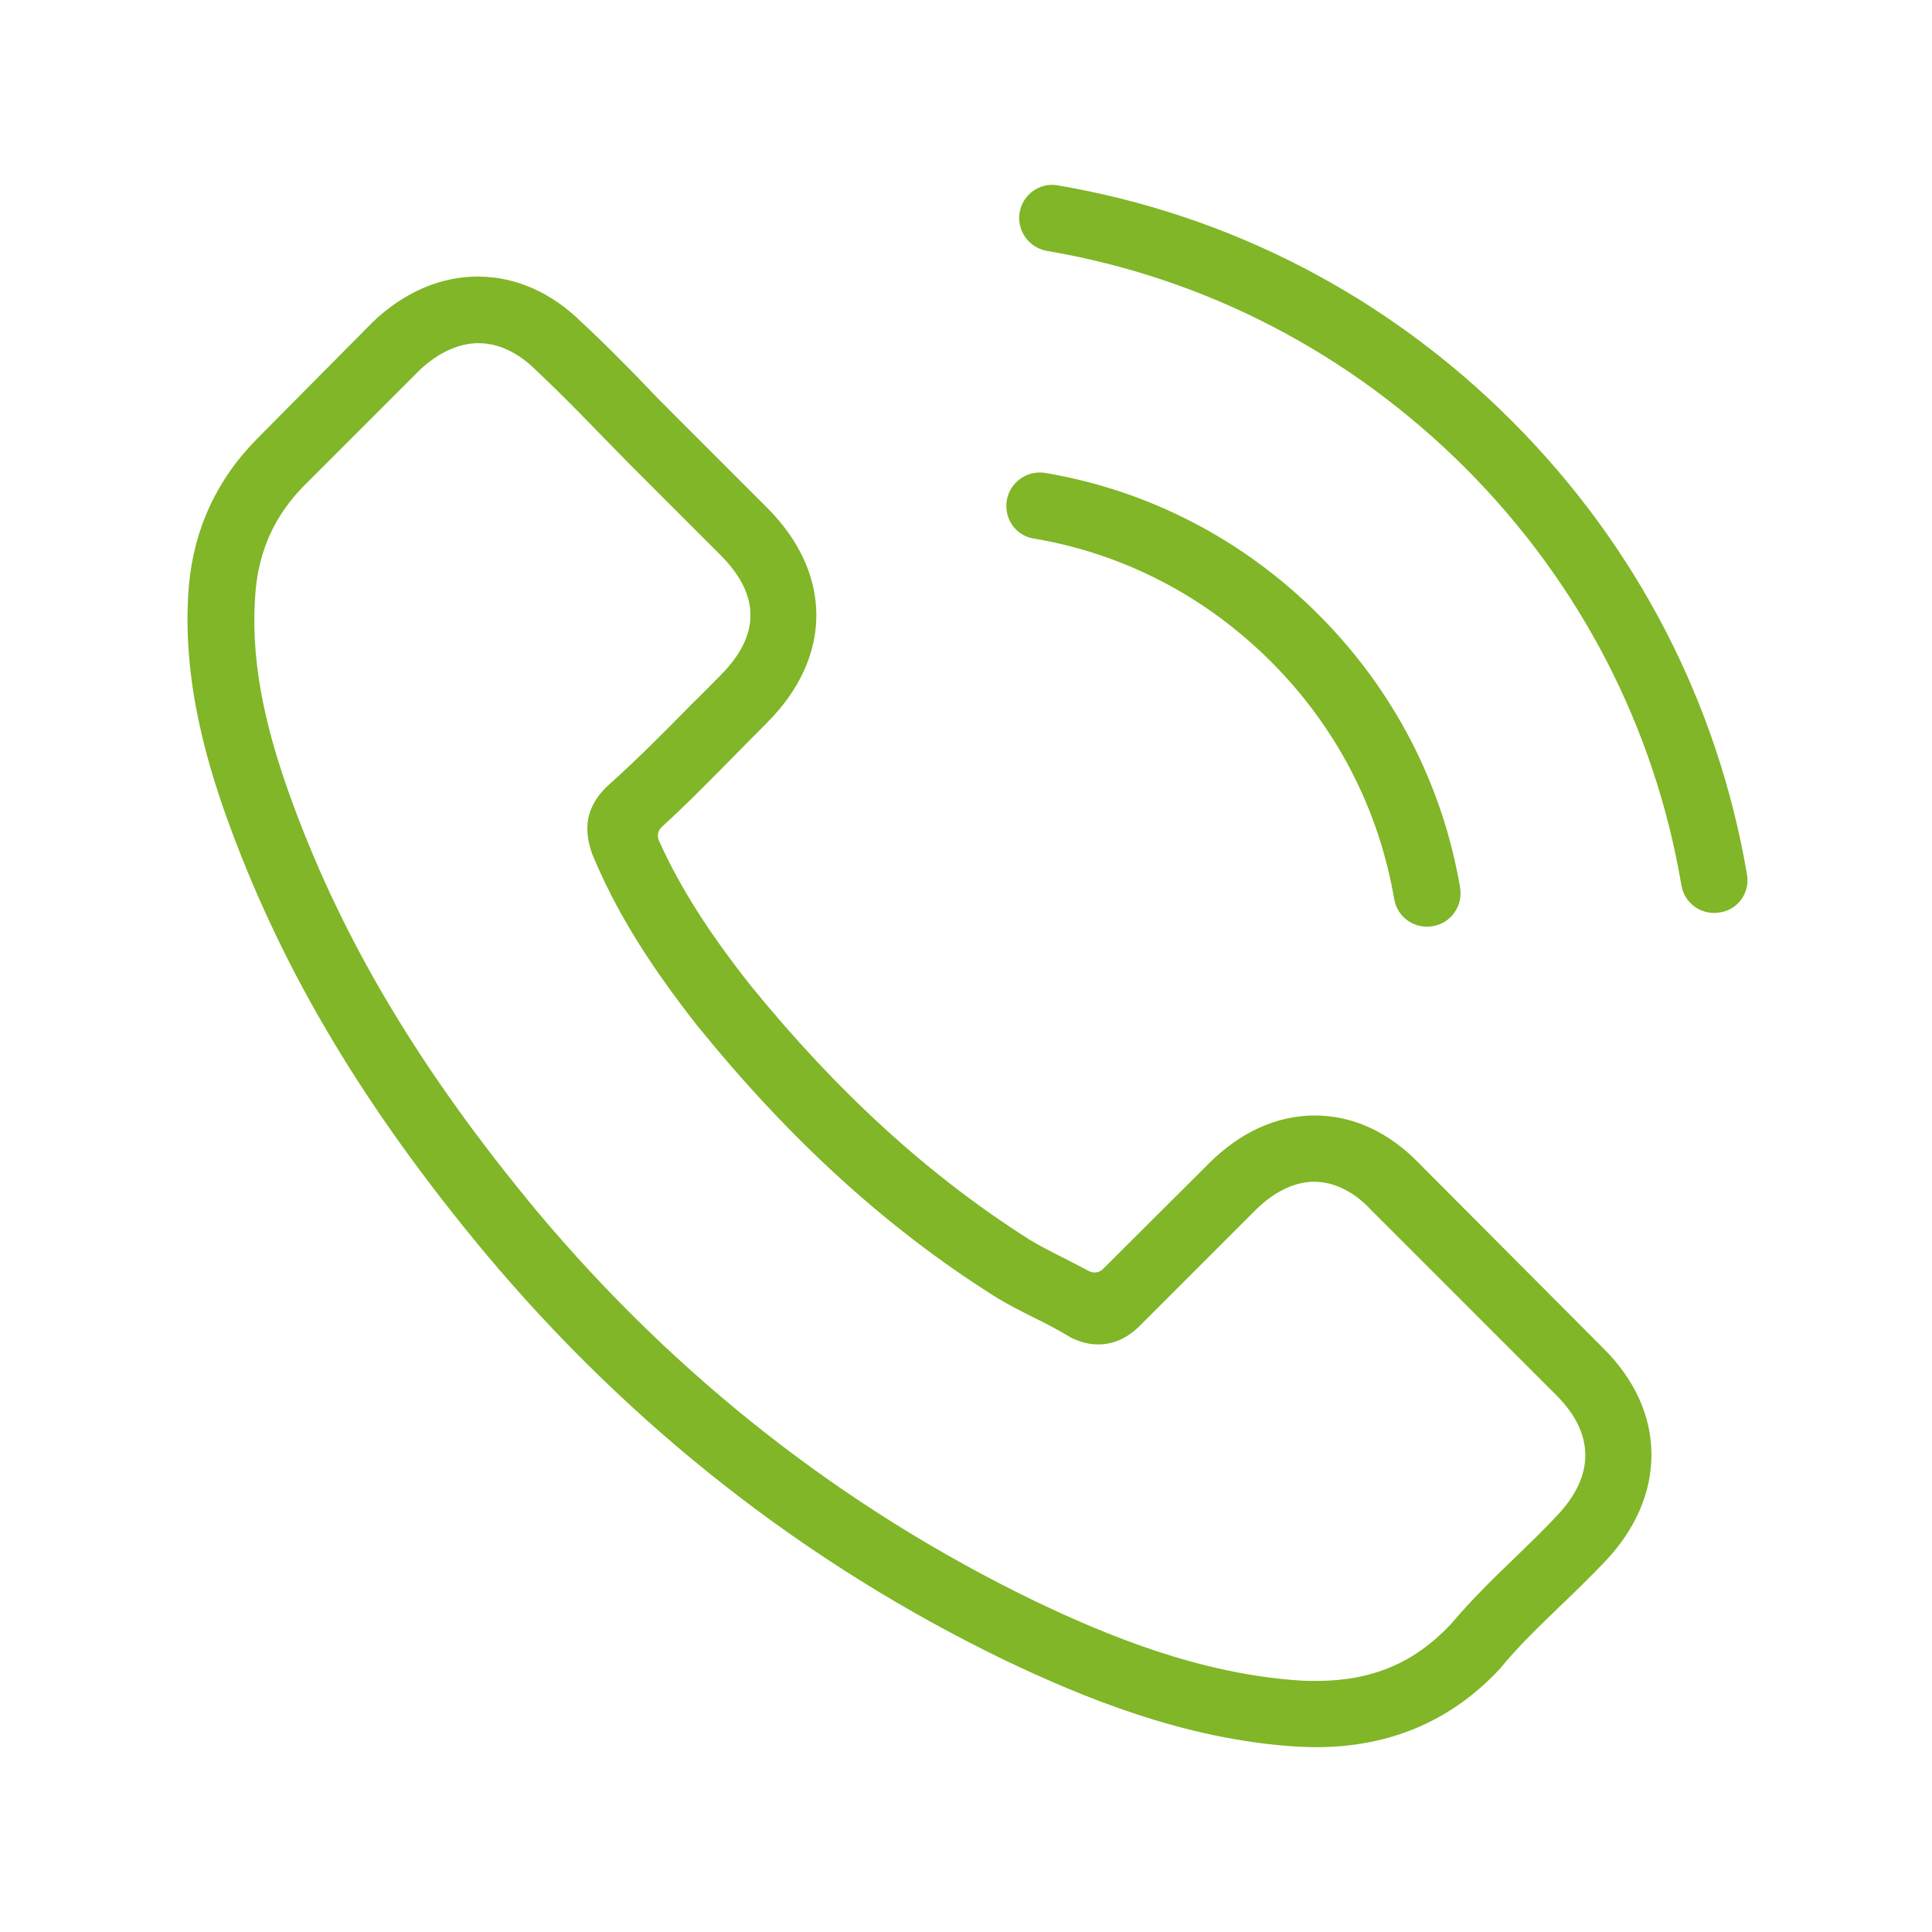 <?xml version="1.0" encoding="UTF-8" standalone="no"?><!DOCTYPE svg PUBLIC "-//W3C//DTD SVG 1.1//EN" "http://www.w3.org/Graphics/SVG/1.1/DTD/svg11.dtd"><svg width="100%" height="100%" viewBox="0 0 48 48" version="1.1" xmlns="http://www.w3.org/2000/svg" xmlns:xlink="http://www.w3.org/1999/xlink" xml:space="preserve" xmlns:serif="http://www.serif.com/" style="fill-rule:evenodd;clip-rule:evenodd;stroke-linejoin:round;stroke-miterlimit:2;"><rect id="Telefon" x="0.141" y="0.103" width="47.794" height="47.794" style="fill:none;"/><path d="M11.896,6.872l-0.022,-0.001c-0.942,0 -1.851,0.399 -2.619,1.136c-0.008,0.009 -0.008,0.009 -0.015,0.016c-0,0 -2.828,2.853 -2.829,2.854c-1.014,1.014 -1.593,2.25 -1.719,3.683c-0.196,2.378 0.509,4.594 1.047,6.044c1.336,3.605 3.334,6.946 6.312,10.525c3.616,4.318 7.966,7.727 12.933,10.128c1.885,0.894 4.4,1.954 7.206,2.135c0.17,0.008 0.348,0.016 0.51,0.016c1.827,-0 3.363,-0.652 4.568,-1.952l0.037,-0.045c0.439,-0.532 0.945,-1.014 1.479,-1.531c0.354,-0.338 0.717,-0.692 1.072,-1.064c0.766,-0.796 1.174,-1.722 1.174,-2.673c-0,-0.956 -0.415,-1.871 -1.194,-2.643c-0,0 -0.001,-0 -0.001,-0.001c-0,0 -4.566,-4.583 -4.57,-4.587c-0.746,-0.777 -1.644,-1.198 -2.598,-1.198c-0.949,0 -1.856,0.415 -2.635,1.194l-2.629,2.621c-0.092,0.092 -0.234,0.112 -0.349,0.051c-0.215,-0.116 -0.43,-0.224 -0.632,-0.329c-0.308,-0.154 -0.599,-0.3 -0.85,-0.456c-2.487,-1.579 -4.748,-3.637 -6.918,-6.304c-1.058,-1.336 -1.767,-2.462 -2.283,-3.604c-0.053,-0.117 -0.025,-0.254 0.069,-0.34c0.679,-0.621 1.307,-1.266 1.92,-1.888c0.233,-0.232 0.466,-0.474 0.699,-0.706c0.811,-0.811 1.223,-1.739 1.223,-2.669c0,-0.931 -0.412,-1.858 -1.223,-2.669c0,0 -2.27,-2.27 -2.27,-2.27c-0.261,-0.26 -0.529,-0.529 -0.777,-0.794c-0.496,-0.512 -1.016,-1.04 -1.552,-1.535l-0.007,-0.007c-0.742,-0.734 -1.625,-1.131 -2.557,-1.137Zm3.193,12.66c0.725,-0.65 1.392,-1.317 2.092,-2.034c0.242,-0.233 0.475,-0.475 0.716,-0.716c0.509,-0.509 0.748,-1.008 0.748,-1.498c-0,-0.49 -0.239,-0.989 -0.748,-1.498c-0,-0 -2.271,-2.271 -2.271,-2.271c-0.263,-0.271 -0.529,-0.537 -0.786,-0.803c-0.51,-0.527 -0.995,-1.019 -1.504,-1.496l-0.022,-0.021c-0.311,-0.311 -0.811,-0.669 -1.423,-0.669c-0.49,-0 -0.996,0.228 -1.467,0.67l-0.006,0.007l-2.836,2.836c-0.742,0.742 -1.144,1.609 -1.234,2.654c-0.128,1.56 0.157,3.214 0.949,5.335c1.267,3.422 3.178,6.61 6.038,10.058c3.463,4.134 7.63,7.395 12.375,9.692c1.751,0.837 4.086,1.814 6.597,1.975c0.131,0.009 0.27,0.009 0.402,0.009c1.387,-0 2.445,-0.456 3.343,-1.416l0.009,-0.011c0.509,-0.599 1.051,-1.132 1.584,-1.641c0.364,-0.355 0.7,-0.674 1.027,-1.027c0.486,-0.506 0.716,-1.017 0.715,-1.516c-0.002,-0.503 -0.236,-1.008 -0.732,-1.499l-4.594,-4.594c-0.304,-0.332 -0.807,-0.698 -1.411,-0.698c-0.608,0 -1.136,0.382 -1.465,0.711c0,-0 -2.844,2.844 -2.844,2.844c-0.118,0.118 -0.477,0.487 -1.055,0.487c-0.231,0 -0.454,-0.058 -0.691,-0.176c-0.027,-0.014 -0.054,-0.033 -0.082,-0.049c-0.247,-0.152 -0.536,-0.297 -0.842,-0.45c-0.324,-0.162 -0.664,-0.332 -0.996,-0.543c-2.645,-1.672 -5.041,-3.856 -7.315,-6.657l-0.011,-0.012c-1.238,-1.573 -2.056,-2.894 -2.636,-4.297l-0.022,-0.064c-0.124,-0.395 -0.24,-0.984 0.361,-1.586l0.037,-0.036Zm23.575,18.143l-0.006,0.006c-0.019,0.018 -0.037,0.032 -0.054,0.044c0.023,-0.014 0.043,-0.031 0.06,-0.05Zm-3.063,-14.666c0.452,-0.075 0.748,-0.505 0.675,-0.955c-0.438,-2.576 -1.658,-4.925 -3.519,-6.786c-1.861,-1.861 -4.209,-3.08 -6.783,-3.518c-0.454,-0.074 -0.879,0.226 -0.959,0.675c-0.079,0.445 0.211,0.88 0.663,0.954l0.002,-0c2.24,0.376 4.274,1.436 5.899,3.06c1.624,1.624 2.675,3.658 3.06,5.899c0.067,0.404 0.417,0.685 0.814,0.685c0.052,-0 0.097,-0.007 0.148,-0.014Zm7.137,-0.341c0.443,-0.068 0.745,-0.493 0.666,-0.936l0,-0.003c-0.73,-4.281 -2.748,-8.176 -5.848,-11.276c-3.1,-3.1 -6.995,-5.118 -11.278,-5.848c-0.447,-0.08 -0.867,0.229 -0.946,0.671c-0.074,0.455 0.228,0.879 0.681,0.958c3.936,0.668 7.526,2.534 10.381,5.381c2.855,2.855 4.713,6.445 5.381,10.382c0.067,0.404 0.417,0.685 0.814,0.685c0.052,-0 0.098,-0.008 0.149,-0.014Zm-27.649,-3.136l-0.007,0.006l0.012,-0.011l-0.005,0.005Z" style="fill:#80b627;"/></svg>